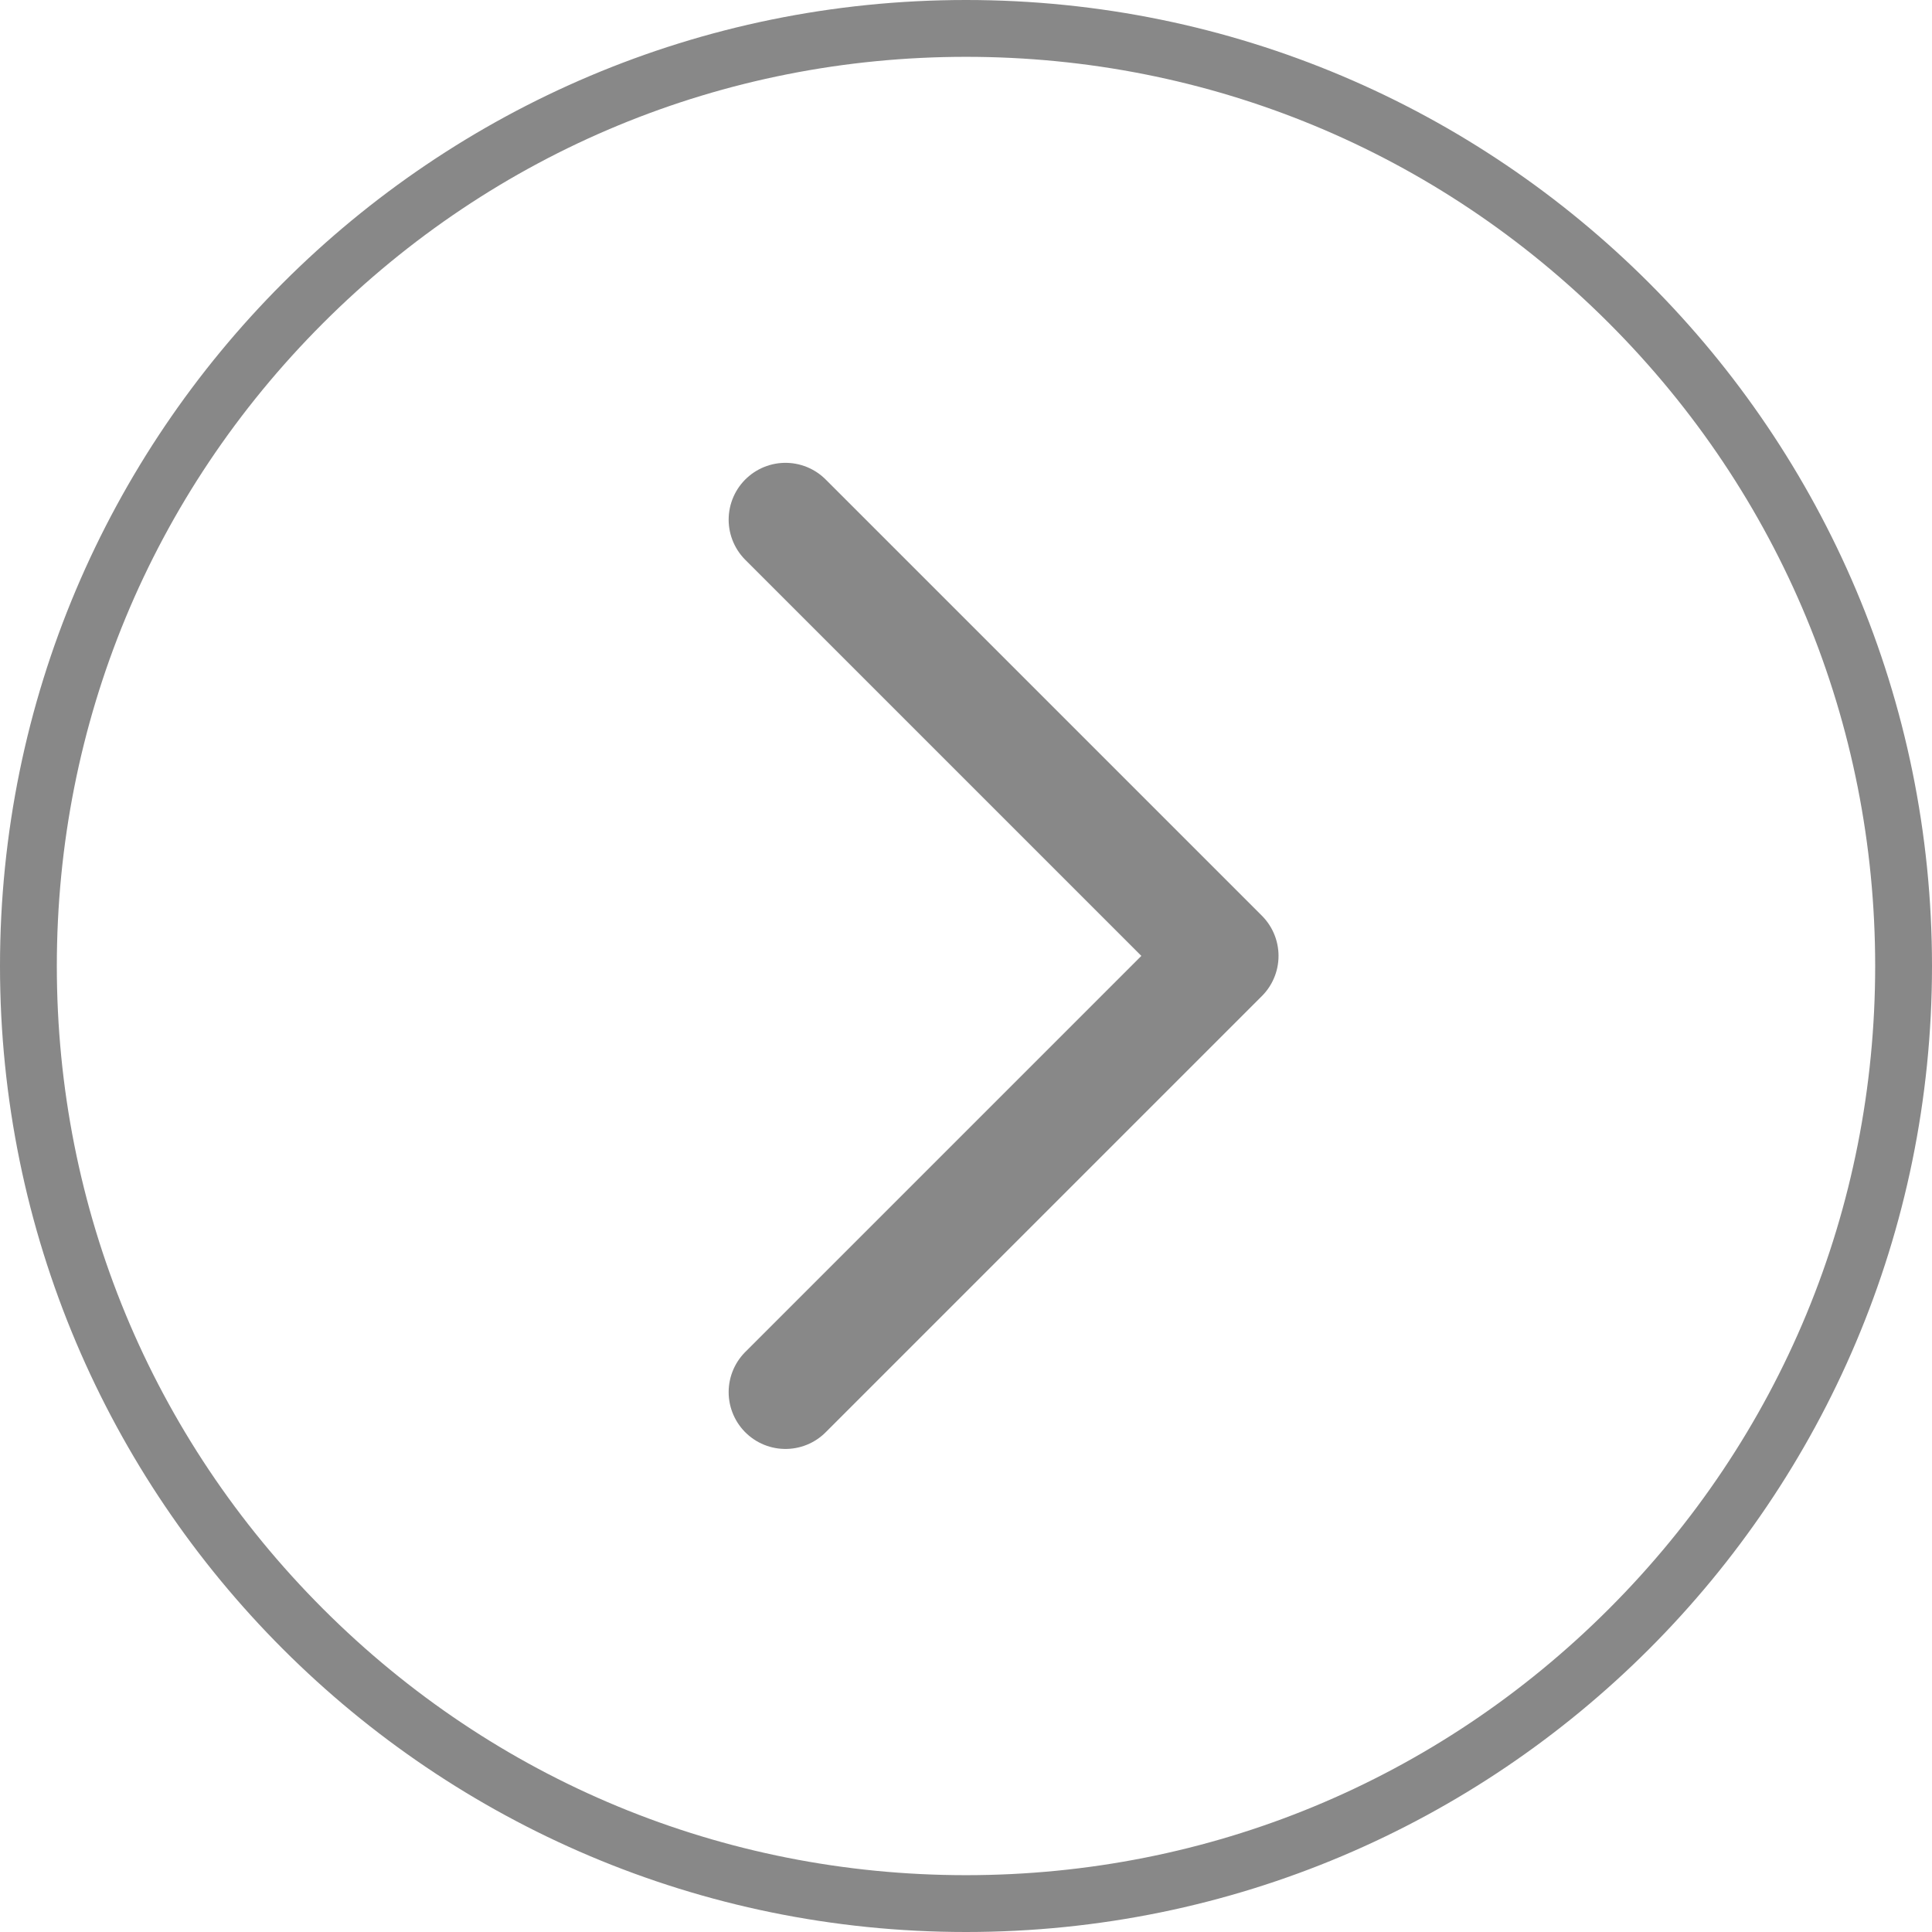 <svg xmlns="http://www.w3.org/2000/svg" width="34" height="34" viewBox="0 0 34 34">
  <g id="rotate-arrow-right" transform="translate(1447 718) rotate(180)">
    <g id="Path_9270" data-name="Path 9270" transform="translate(1413 684)" fill="none">
      <path d="M17,0A17,17,0,1,1,0,17,17,17,0,0,1,17,0Z" stroke="none"/>
      <path d="M 17 1 C 12.726 1 8.708 2.664 5.686 5.686 C 2.664 8.708 1 12.726 1 17 C 1 21.274 2.664 25.292 5.686 28.314 C 8.708 31.336 12.726 33 17 33 C 21.274 33 25.292 31.336 28.314 28.314 C 31.336 25.292 33 21.274 33 17 C 33 12.726 31.336 8.708 28.314 5.686 C 25.292 2.664 21.274 1 17 1 M 17 0 C 26.389 0 34 7.611 34 17 C 34 26.389 26.389 34 17 34 C 7.611 34 0 26.389 0 17 C 0 7.611 7.611 0 17 0 Z" stroke="none" fill="#888888"/>
    </g>
    <path id="Path_9271" data-name="Path 9271" d="M1432.488,695.4l-7.677,7.677,7.677,7.677" transform="translate(0.689 -1.899)" fill="none" stroke="#888888" stroke-linecap="round" stroke-linejoin="round" stroke-width="2"/>
  </g>
</svg>

